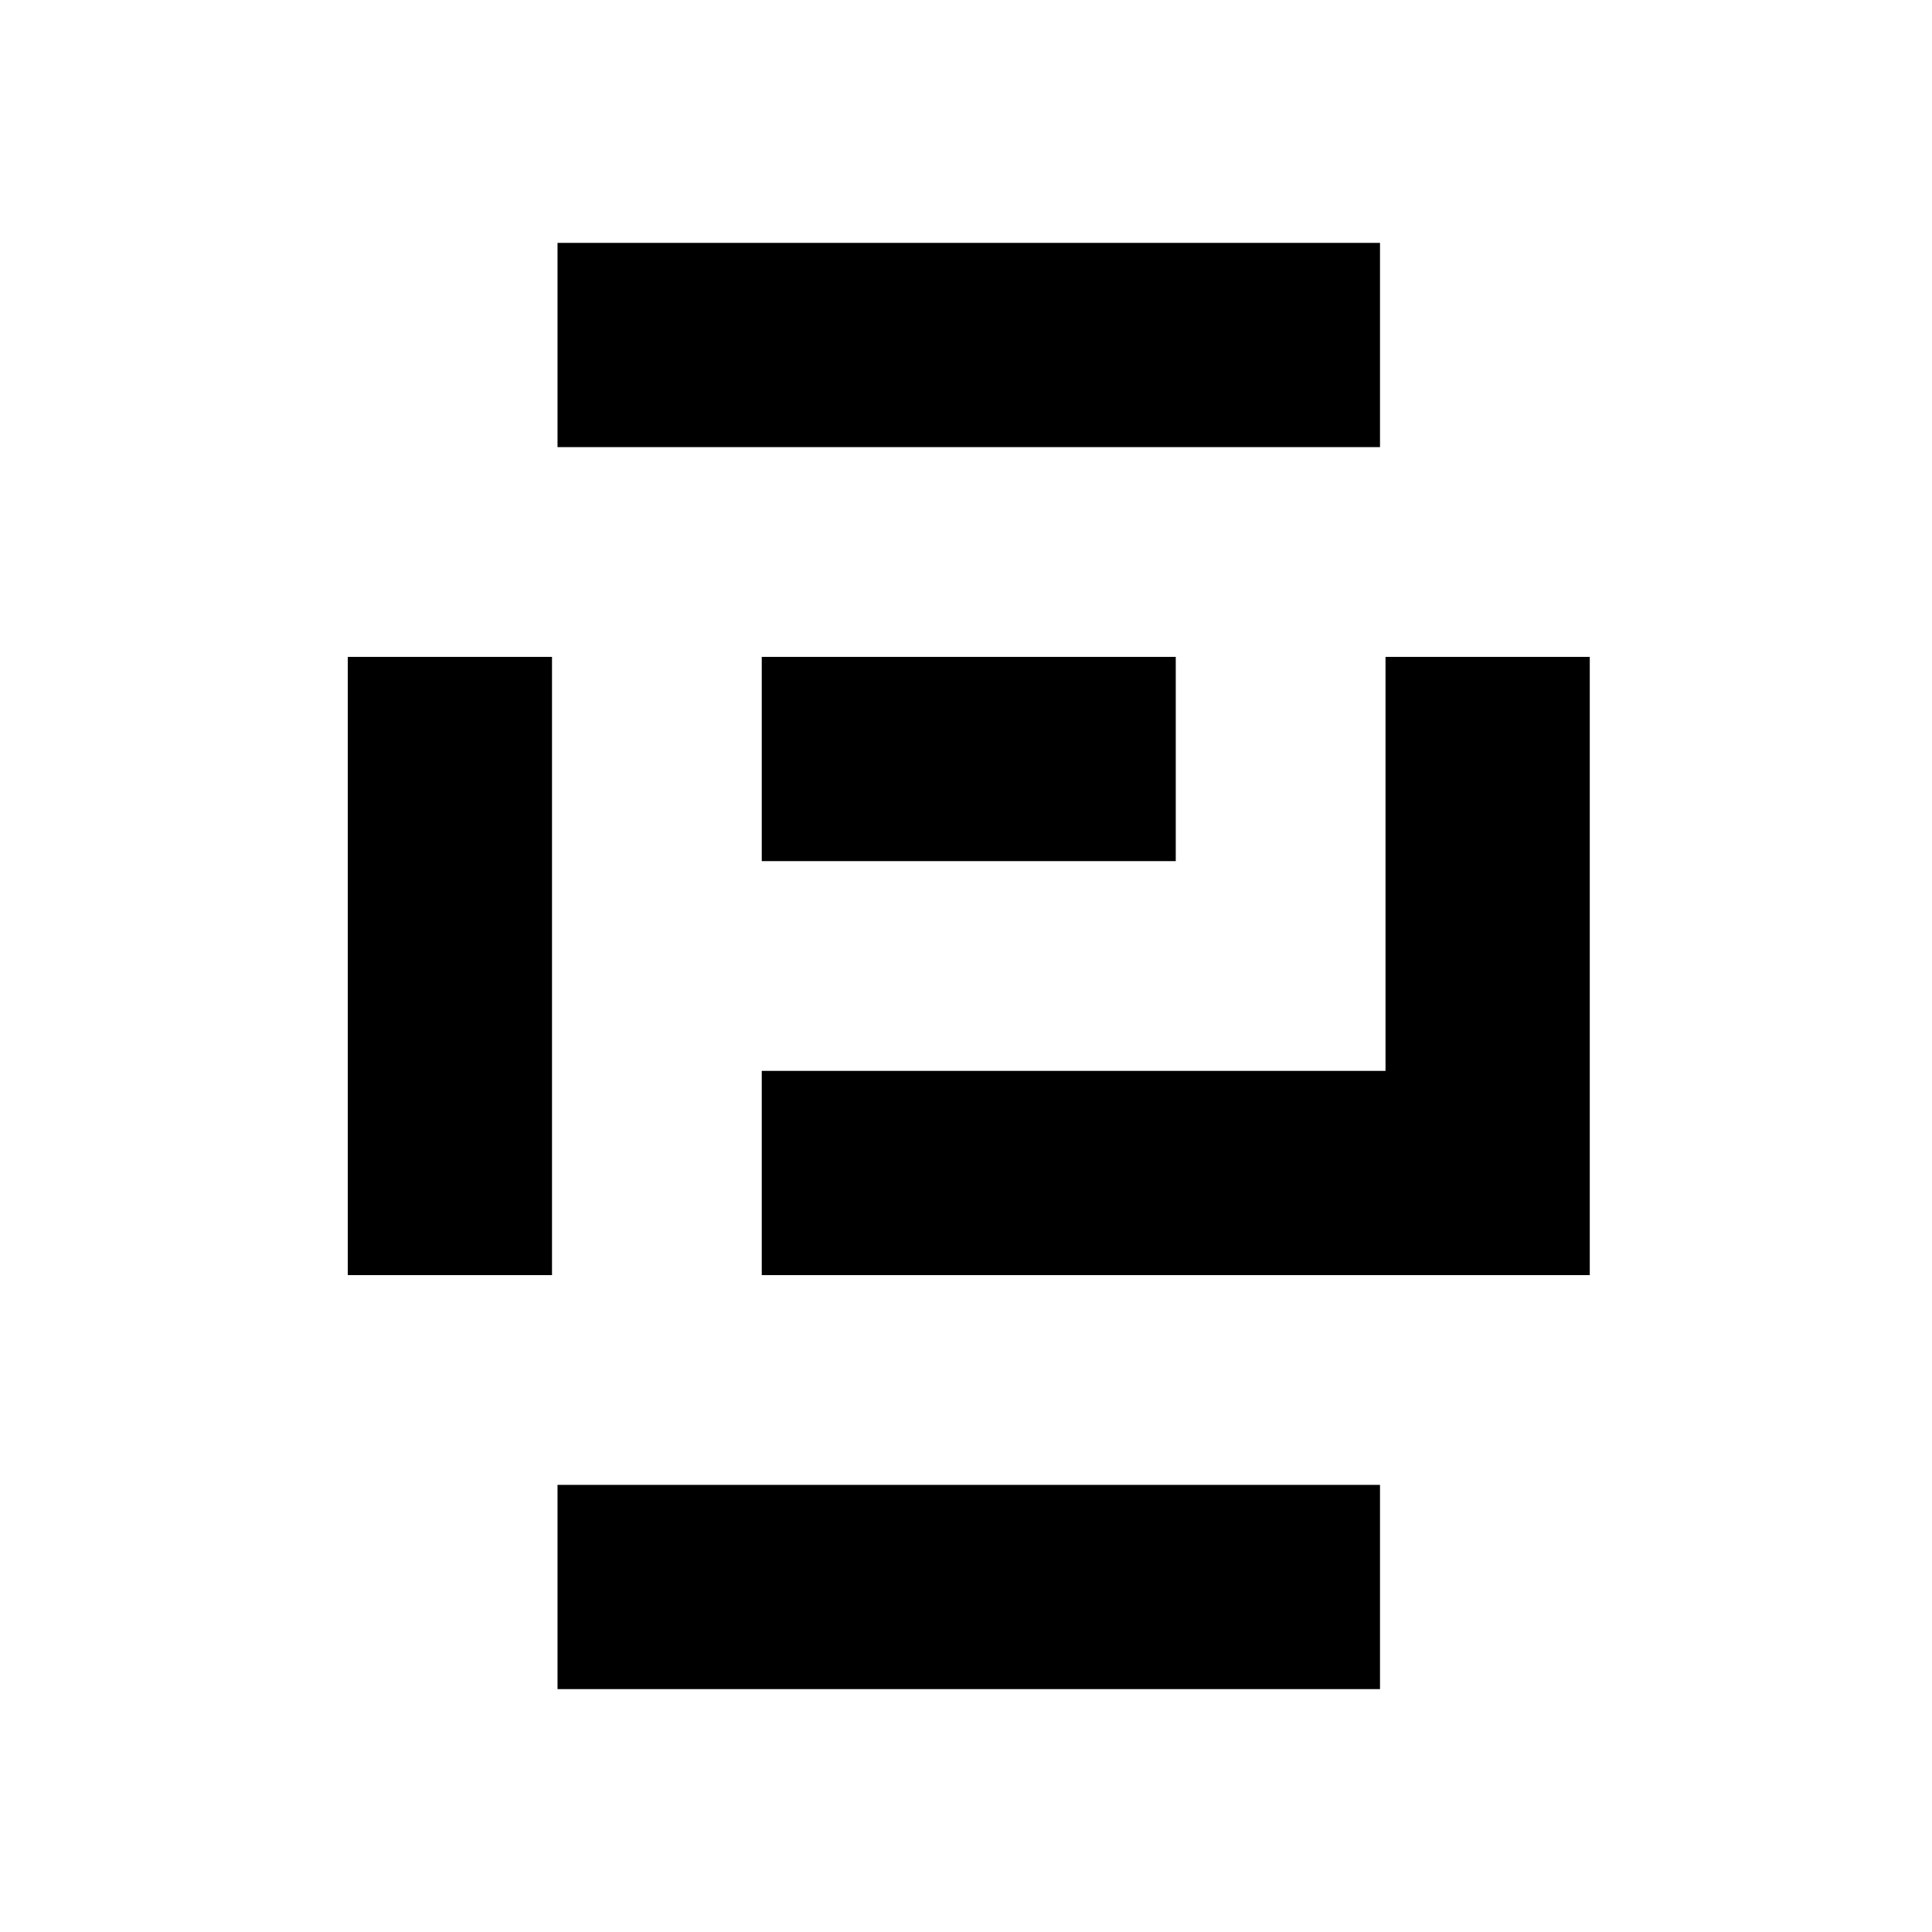 <?xml version="1.0" standalone="no"?>
<!DOCTYPE svg PUBLIC "-//W3C//DTD SVG 20010904//EN"
 "http://www.w3.org/TR/2001/REC-SVG-20010904/DTD/svg10.dtd">
<svg version="1.0" xmlns="http://www.w3.org/2000/svg"
 width="350pt" height="350pt" viewBox="0 0 350 350"
 preserveAspectRatio="xMidYMid meet">
<g transform="translate(0,350) scale(0.1,-0.1)"
fill="#000000" stroke="none">
<path d="M1010 2875 l0 -185 745 0 745 0 0 185 0 185 -745 0 -745 0 0 -185z"/>
<path d="M630 1750 l0 -560 185 0 185 0 0 560 0 560 -185 0 -185 0 0 -560z"/>
<path d="M1380 2125 l0 -185 375 0 375 0 0 185 0 185 -375 0 -375 0 0 -185z"/>
<path d="M2510 1935 l0 -375 -565 0 -565 0 0 -185 0 -185 750 0 750 0 0 560 0
560 -185 0 -185 0 0 -375z"/>
<path d="M1010 625 l0 -185 745 0 745 0 0 185 0 185 -745 0 -745 0 0 -185z"/>
</g>
</svg>
